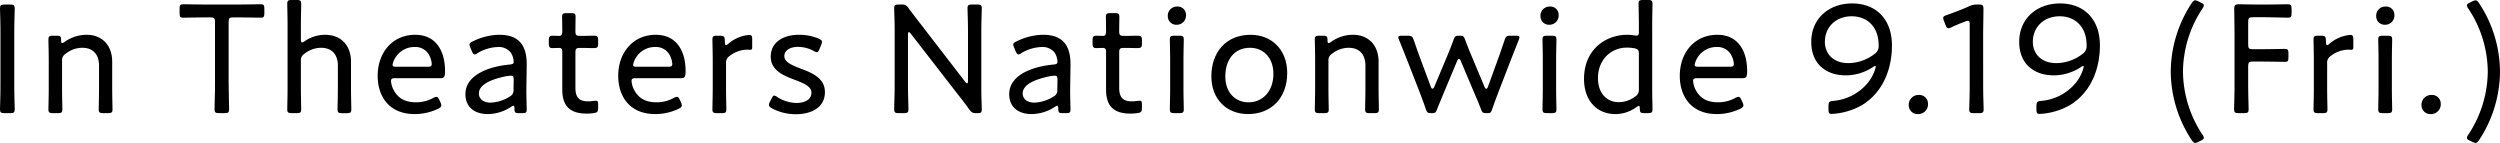 <svg xmlns="http://www.w3.org/2000/svg" xmlns:xlink="http://www.w3.org/1999/xlink" width="606.206" height="34.65" viewBox="0 0 606.206 34.65">
  <defs>
    <clipPath id="clip-path">
      <rect id="長方形_582" data-name="長方形 582" width="606.206" height="34.65" transform="translate(0 0)" fill="none"/>
    </clipPath>
  </defs>
  <g id="グループ_1174" data-name="グループ 1174" transform="translate(116 -2.052)">
    <g id="グループ_1299" data-name="グループ 1299" transform="translate(-116 2.052)">
      <g id="グループ_1298" data-name="グループ 1298" clip-path="url(#clip-path)">
        <path id="パス_3019" data-name="パス 3019" d="M1.14,27.432c-.912,0-1.14-.151-1.14-.95,0-.266.038-1.52.077-2.812S.114,20.9.114,19.833V8.7c0-1.14,0-2.622-.037-3.952S0,2.318,0,2.052c0-.8.228-.95,1.14-.95H2.432c.912,0,1.14.151,1.14.95,0,.266-.038,1.4-.076,2.774C3.458,6.117,3.458,7.6,3.458,8.7V19.833c0,1.1,0,2.621.038,3.952s.076,2.431.076,2.7c0,.8-.228.95-1.14.95Z"/>
        <path id="パス_3020" data-name="パス 3020" d="M15.047,21.542c0,1.71.076,4.445.076,4.939,0,.8-.228.951-1.14.951h-1.1c-.912,0-1.14-.152-1.14-.951,0-.494.077-3.229.077-4.939V14.59c0-1.748-.077-4.484-.077-4.978,0-.8.228-.95,1.14-.95h.836c.912,0,1.1.152,1.1,1.1,0,.494.076.683.266.683a1.168,1.168,0,0,0,.57-.265,9.09,9.09,0,0,1,5.319-1.748c3.876,0,6.231,2.659,6.231,6.5v6.61c0,1.71.076,4.445.076,4.939,0,.8-.228.951-1.14.951H25.078c-.912,0-1.14-.152-1.14-.951,0-.494.076-3.229.076-4.939V15.919c0-2.659-1.406-4.331-4.066-4.331a6.476,6.476,0,0,0-4.027,1.444,1.806,1.806,0,0,0-.874,1.747Z"/>
        <path id="パス_3021" data-name="パス 3021" d="M55.44,19.833c0,1.367.038,3.381.076,4.863.038.912.038,1.6.038,1.785,0,.8-.228.951-1.14.951H53.16c-.911,0-1.139-.152-1.139-.951,0-.189,0-.949.038-1.937.075-1.443.075-3.381.075-4.711V5.356c0-.949-.19-1.139-1.139-1.139H49.627c-1.748,0-4.483.076-5.243.076-.684,0-.836-.228-.836-1.1V2.165c0-.912.152-1.14.95-1.14.494,0,3.533.077,5.319.077h7.978c1.787,0,4.864-.077,5.358-.077.8,0,.95.228.95,1.14V3.191c0,.874-.152,1.1-.836,1.1-.76,0-3.534-.076-5.244-.076H56.58c-.95,0-1.14.19-1.14,1.139Z"/>
        <path id="パス_3022" data-name="パス 3022" d="M72.959,21.542c0,1.672.076,4.445.076,4.939,0,.8-.228.951-1.14.951h-1.1c-.912,0-1.14-.152-1.14-.951,0-.494.077-3.191.077-4.939V5.927c0-1.71-.077-4.369-.077-4.978,0-.8.228-.949,1.14-.949h1.1c.912,0,1.14.151,1.14.949,0,.571-.076,3.23-.076,4.978V9.5c0,.532.076.8.3.8a1.43,1.43,0,0,0,.608-.3,8.639,8.639,0,0,1,5.015-1.557c3.876,0,6.231,2.659,6.231,6.5v6.61c0,1.748.076,4.408.076,4.939,0,.8-.228.951-1.14.951H82.99c-.912,0-1.14-.152-1.14-.951,0-.531.076-3.267.076-4.939V15.919c0-2.659-1.406-4.331-4.066-4.331a6.476,6.476,0,0,0-4.027,1.444,1.806,1.806,0,0,0-.874,1.747Z"/>
        <path id="パス_3023" data-name="パス 3023" d="M106.776,24.772a2.019,2.019,0,0,1,.229.76c0,.342-.229.57-.76.836a13.06,13.06,0,0,1-5.7,1.291c-6.232,0-8.967-4.331-8.967-9.27,0-5.623,3.571-9.954,9.119-9.954,4.673,0,7.219,3.457,7.219,8.852,0,1.4-.267,1.672-1.141,1.672H95.8c-.722,0-.988.151-.988.684a5.533,5.533,0,0,0,.645,2.2c1.065,1.937,2.661,2.963,5.471,2.963a8.6,8.6,0,0,0,4.067-1.026,2.056,2.056,0,0,1,.835-.3c.266,0,.457.228.722.8ZM104.688,15.5a4.946,4.946,0,0,0-.457-1.785,3.743,3.743,0,0,0-3.609-2.319,5.4,5.4,0,0,0-4.75,2.584,4.719,4.719,0,0,0-.684,1.749c0,.341.266.456.875.456H103.7c.722,0,.988-.153.988-.685"/>
        <path id="パス_3024" data-name="パス 3024" d="M125.815,27.432c-.874,0-1.063-.151-1.063-1.026,0-.532-.076-.76-.266-.76-.152,0-.266.076-.57.267a10.36,10.36,0,0,1-5.623,1.747c-3.116,0-5.434-1.6-5.434-4.826,0-4.825,6.041-6.762,10.715-7.18.722-.076.988-.19.988-.684a4.514,4.514,0,0,0-.684-2.2,3.71,3.71,0,0,0-3.154-1.368,10.11,10.11,0,0,0-4.863,1.444,1.551,1.551,0,0,1-.76.342c-.266,0-.456-.228-.684-.76l-.342-.836a2.005,2.005,0,0,1-.228-.759c0-.342.228-.533.8-.8a14.842,14.842,0,0,1,6.421-1.6c5.244,0,6.725,3.153,6.649,7.447l-.076,5.319c-.038,1.976.076,4.369.076,5.4,0,.685-.228.836-1.1.836Zm-1.937-9.081a10.99,10.99,0,0,0-2.242.381c-3.039.722-5.509,1.974-5.509,3.913,0,1.4,1.14,2.241,2.85,2.241a9.281,9.281,0,0,0,4.635-1.481,1.635,1.635,0,0,0,.912-1.672l.038-2.356c0-.759-.114-1.026-.684-1.026"/>
        <path id="パス_3025" data-name="パス 3025" d="M145.043,26.14c0,.95-.228,1.178-1.14,1.292a11.807,11.807,0,0,1-1.633.114c-4.332,0-5.928-2.09-5.928-5.851V12.538c0-.683-.266-.912-.722-.912-.645,0-1.368.038-1.633.038-.722,0-.912-.266-.912-1.139V9.8c0-.873.19-1.14.912-1.14.265,0,.95.039,1.633.039.456,0,.722-.19.722-1.14,0-1.444-.038-2.926-.038-3.419,0-.8.19-.95,1.1-.95h1.064c.912,0,1.1.151,1.1.95,0,.493-.038,1.975-.038,3.419,0,.95.19,1.14,1.14,1.14h.57c.836,0,2.355-.039,2.621-.039.988,0,1.178.153,1.178,1.14v.723c0,.987-.19,1.139-1.178,1.139-.3,0-1.785-.038-2.621-.038h-.57c-.95,0-1.14.19-1.14,1.14v8.549c0,2.47,1.064,3.267,3.154,3.267.569,0,1.367-.151,1.785-.151.494,0,.57.228.57.987Z"/>
        <path id="パス_3026" data-name="パス 3026" d="M165.107,24.772a2.014,2.014,0,0,1,.228.76c0,.342-.228.57-.76.836a13.063,13.063,0,0,1-5.7,1.291c-6.231,0-8.967-4.331-8.967-9.27,0-5.623,3.572-9.954,9.119-9.954,4.673,0,7.219,3.457,7.219,8.852,0,1.4-.266,1.672-1.14,1.672H154.126c-.721,0-.987.151-.987.684a5.537,5.537,0,0,0,.646,2.2c1.064,1.937,2.659,2.963,5.471,2.963a8.589,8.589,0,0,0,4.065-1.026,2.06,2.06,0,0,1,.836-.3c.266,0,.456.228.722.8Zm-2.09-9.271a4.943,4.943,0,0,0-.456-1.785,3.744,3.744,0,0,0-3.609-2.319,5.4,5.4,0,0,0-4.749,2.584,4.706,4.706,0,0,0-.685,1.749c0,.341.267.456.874.456h7.637c.722,0,.988-.153.988-.685"/>
        <path id="パス_3027" data-name="パス 3027" d="M176.052,21.542c0,1.71.076,4.445.076,4.939,0,.8-.228.951-1.139.951h-1.1c-.911,0-1.14-.152-1.14-.951,0-.494.077-3.229.077-4.939V14.59c0-1.748-.077-4.484-.077-4.978,0-.8.229-.95,1.14-.95h.646c.988,0,1.216.191,1.216,1.179,0,.76.076,1.1.3,1.1.152,0,.266-.076.57-.341a8.848,8.848,0,0,1,5.015-2.128c.608,0,.76.265.76,1.063v1.976q0,.57-.455.57c-.305,0-.533-.038-.836-.038a7.072,7.072,0,0,0-4.218,1.558,1.85,1.85,0,0,0-.836,1.748Z"/>
        <path id="パス_3028" data-name="パス 3028" d="M200.029,22.341c0,3.723-3.306,5.356-7.029,5.356a12.352,12.352,0,0,1-5.776-1.405c-.532-.305-.759-.532-.759-.874a1.854,1.854,0,0,1,.227-.76l.38-.721c.3-.571.418-.76.646-.76a1.8,1.8,0,0,1,.8.379,8.881,8.881,0,0,0,4.635,1.406c2.09,0,3.61-.874,3.61-2.508,0-1.481-1.824-2.241-3.876-3.039-2.773-1.026-6-2.279-6-5.7,0-3.191,2.659-5.281,6.876-5.281a12.078,12.078,0,0,1,4.711.912c.571.265.836.455.836.836a2.274,2.274,0,0,1-.189.721l-.38.912c-.229.57-.38.836-.646.836a1.922,1.922,0,0,1-.8-.3,8.045,8.045,0,0,0-3.8-.987c-1.9,0-3.306.835-3.306,2.241,0,1.481,1.9,2.241,4.1,3.077,2.7,1.026,5.737,2.28,5.737,5.662"/>
        <path id="パス_3029" data-name="パス 3029" d="M220.169,19.833c0,1.025,0,2.394.038,3.609.038,1.407.076,2.774.076,3.039,0,.8-.228.951-1.14.951h-1.178c-.911,0-1.14-.152-1.14-.951,0-.265.038-1.6.076-2.962.039-1.254.039-2.661.039-3.686V8.13c0-1.026,0-2.318-.039-3.457-.038-1.292-.076-2.356-.076-2.621,0-.8.229-.95,1.14-.95h.532a1.81,1.81,0,0,1,1.861.95c1.1,1.481,2.205,2.886,3.344,4.369l10.335,13.412c.19.228.342.38.456.38.152,0,.228-.228.228-.609V8.7c0-1.1,0-2.621-.038-3.913-.038-1.368-.076-2.47-.076-2.735,0-.8.228-.95,1.139-.95h1.179c.911,0,1.14.151,1.14.95,0,.265-.039,1.443-.077,2.849-.038,1.254-.038,2.7-.038,3.8V20.4c0,1.065,0,2.357.038,3.5.038,1.178.077,2.318.077,2.583,0,.8-.229.951-.989.951h-.38c-.836,0-1.1-.152-1.71-.951-.987-1.405-2.013-2.7-3.115-4.1L220.853,8.169c-.19-.229-.342-.381-.456-.381-.152,0-.228.229-.228.608Z"/>
        <path id="パス_3030" data-name="パス 3030" d="M257.673,27.432c-.874,0-1.063-.151-1.063-1.026,0-.532-.076-.76-.267-.76-.151,0-.265.076-.569.267a10.358,10.358,0,0,1-5.623,1.747c-3.116,0-5.434-1.6-5.434-4.826,0-4.825,6.041-6.762,10.715-7.18.722-.076.988-.19.988-.684a4.515,4.515,0,0,0-.684-2.2,3.71,3.71,0,0,0-3.153-1.368,10.111,10.111,0,0,0-4.864,1.444,1.552,1.552,0,0,1-.759.342c-.267,0-.456-.228-.685-.76l-.342-.836a2,2,0,0,1-.227-.759c0-.342.227-.533.8-.8a14.834,14.834,0,0,1,6.42-1.6c5.244,0,6.725,3.153,6.649,7.447L259.5,21.2c-.038,1.976.075,4.369.075,5.4,0,.685-.228.836-1.1.836Zm-1.937-9.081a11,11,0,0,0-2.242.381c-3.039.722-5.509,1.974-5.509,3.913,0,1.4,1.14,2.241,2.85,2.241a9.281,9.281,0,0,0,4.635-1.481,1.635,1.635,0,0,0,.912-1.672l.038-2.356c0-.759-.115-1.026-.684-1.026"/>
        <path id="パス_3031" data-name="パス 3031" d="M276.9,26.14c0,.95-.229,1.178-1.141,1.292a11.784,11.784,0,0,1-1.633.114c-4.331,0-5.927-2.09-5.927-5.851V12.538c0-.683-.266-.912-.722-.912-.646,0-1.368.038-1.634.038-.721,0-.912-.266-.912-1.139V9.8c0-.873.191-1.14.912-1.14.266,0,.95.039,1.634.039.456,0,.722-.19.722-1.14,0-1.444-.038-2.926-.038-3.419,0-.8.19-.95,1.1-.95h1.065c.911,0,1.1.151,1.1.95,0,.493-.038,1.975-.038,3.419,0,.95.191,1.14,1.14,1.14h.57c.836,0,2.356-.039,2.621-.039.989,0,1.179.153,1.179,1.14v.723c0,.987-.19,1.139-1.179,1.139-.3,0-1.785-.038-2.621-.038h-.57c-.949,0-1.14.19-1.14,1.14v8.549c0,2.47,1.064,3.267,3.154,3.267.57,0,1.368-.151,1.786-.151.494,0,.57.228.57.987Z"/>
        <path id="パス_3032" data-name="パス 3032" d="M287.581,3.572A2.232,2.232,0,0,1,285.3,6a2.046,2.046,0,0,1-2.128-2.09,2.2,2.2,0,0,1,2.28-2.317,1.979,1.979,0,0,1,2.127,1.976m-2.773,23.86c-.912,0-1.14-.151-1.14-.95,0-.608.076-3.571.076-4.94V14.59c0-1.748-.076-4.445-.076-4.977,0-.8.228-.951,1.14-.951h1.1c.912,0,1.139.153,1.139.951,0,.494-.076,3.191-.076,4.977v6.952c0,1.559.076,4.409.076,4.94,0,.8-.227.95-1.139.95Z"/>
        <path id="パス_3033" data-name="パス 3033" d="M312.126,17.667c0,6.193-3.951,9.992-9.5,9.992-5.054,0-8.891-3.457-8.891-9.156,0-5.813,3.533-10.068,9.536-10.068,4.978,0,8.853,3.533,8.853,9.232m-15.008.874c0,3.876,2.394,6.269,5.623,6.269,3.458,0,6.041-2.7,6.041-6.915,0-3.952-2.469-6.307-5.661-6.307-3.913,0-6,3-6,6.953"/>
        <path id="パス_3034" data-name="パス 3034" d="M322.123,21.542c0,1.71.075,4.445.075,4.939,0,.8-.227.951-1.139.951h-1.1c-.912,0-1.14-.152-1.14-.951,0-.494.076-3.229.076-4.939V14.59c0-1.748-.076-4.484-.076-4.978,0-.8.228-.95,1.14-.95h.836c.912,0,1.1.152,1.1,1.1,0,.494.077.683.266.683a1.164,1.164,0,0,0,.57-.265,9.091,9.091,0,0,1,5.32-1.748c3.875,0,6.231,2.659,6.231,6.5v6.61c0,1.71.075,4.445.075,4.939,0,.8-.227.951-1.139.951h-1.064c-.912,0-1.139-.152-1.139-.951,0-.494.075-3.229.075-4.939V15.919c0-2.659-1.4-4.331-4.066-4.331A6.478,6.478,0,0,0,323,13.032a1.805,1.805,0,0,0-.873,1.747Z"/>
        <path id="パス_3035" data-name="パス 3035" d="M350.165,22.341c-.532,1.329-1.14,2.7-1.71,4.179-.3.8-.494.912-1.178.912h-.341c-.684,0-.875-.114-1.178-.912-.494-1.482-1.027-2.85-1.52-4.179l-3.04-7.789c-.607-1.52-1.216-3.078-1.937-4.825a2.172,2.172,0,0,1-.191-.647c0-.342.267-.418.912-.418h1.292c1.026,0,1.216.153,1.558,1.1.57,1.672,1.1,3.153,1.672,4.711l2.432,6.535c.152.38.265.494.417.494s.3-.152.457-.494l2.962-7.067c.571-1.368,1.141-2.774,1.71-4.332.3-.835.533-.95,1.216-.95h.342c.723,0,.912.115,1.216.95.57,1.558,1.14,2.926,1.71,4.293l3,7.144c.151.342.3.493.418.493.151,0,.3-.151.418-.493l2.355-6.5c.608-1.634,1.1-3.115,1.672-4.787.3-.95.494-1.1,1.52-1.1h1.177c.646,0,.912.076.912.418a2.193,2.193,0,0,1-.19.647c-.684,1.747-1.291,3.266-1.9,4.825l-3.04,7.865c-.494,1.329-.988,2.621-1.482,4.065-.266.836-.456.95-1.14.95h-.379c-.684,0-.874-.114-1.178-.912-.571-1.482-1.1-2.736-1.71-4.142l-3.192-7.56c-.152-.342-.3-.532-.456-.532s-.3.19-.456.532Z"/>
        <path id="パス_3036" data-name="パス 3036" d="M377.943,3.572A2.232,2.232,0,0,1,375.664,6a2.046,2.046,0,0,1-2.128-2.09,2.2,2.2,0,0,1,2.28-2.317,1.979,1.979,0,0,1,2.127,1.976m-2.773,23.86c-.912,0-1.14-.151-1.14-.95,0-.608.076-3.571.076-4.94V14.59c0-1.748-.076-4.445-.076-4.977,0-.8.228-.951,1.14-.951h1.1c.912,0,1.139.153,1.139.951,0,.494-.076,3.191-.076,4.977v6.952c0,1.559.076,4.409.076,4.94,0,.8-.227.95-1.139.95Z"/>
        <path id="パス_3037" data-name="パス 3037" d="M398.69,27.432c-.874,0-1.064-.152-1.064-1.1,0-.456-.077-.646-.266-.646-.114,0-.229.038-.532.266a8.619,8.619,0,0,1-5.091,1.709c-4.636,0-7.637-3.38-7.637-8.509,0-7.371,5.471-10.715,10.448-10.715a9.057,9.057,0,0,1,1.748.152,2.966,2.966,0,0,0,.532.037c.494,0,.57-.227.57-.949V5.927c0-1.748-.076-4.483-.076-4.978,0-.8.227-.949,1.14-.949h1.1c.912,0,1.141.152,1.141.949,0,.5-.076,3.23-.076,4.978V21.542c0,1.71.076,4.446.076,4.94,0,.8-.229.95-1.141.95ZM394.358,11.55c-3.381,0-6.877,2.622-6.877,7.409,0,3.648,2.128,5.814,5.054,5.814a6.645,6.645,0,0,0,4.027-1.407,1.826,1.826,0,0,0,.836-1.71V13.07c0-.912-.228-1.178-1.1-1.368a9.779,9.779,0,0,0-1.938-.152"/>
        <path id="パス_3038" data-name="パス 3038" d="M422.516,24.772a2.014,2.014,0,0,1,.228.76c0,.342-.228.57-.76.836a13.061,13.061,0,0,1-5.7,1.291c-6.23,0-8.965-4.331-8.965-9.27,0-5.623,3.571-9.954,9.118-9.954,4.674,0,7.218,3.457,7.218,8.852,0,1.4-.265,1.672-1.139,1.672H411.535c-.721,0-.987.151-.987.684a5.537,5.537,0,0,0,.646,2.2c1.063,1.937,2.659,2.963,5.471,2.963a8.6,8.6,0,0,0,4.066-1.026,2.057,2.057,0,0,1,.835-.3c.266,0,.456.228.722.8Zm-2.09-9.271a4.922,4.922,0,0,0-.456-1.785,3.744,3.744,0,0,0-3.609-2.319,5.4,5.4,0,0,0-4.749,2.584,4.7,4.7,0,0,0-.684,1.749c0,.341.266.456.874.456h7.637c.721,0,.987-.153.987-.685"/>
        <path id="パス_3039" data-name="パス 3039" d="M449.115.835c5.889,0,9.651,3.914,9.651,10.183,0,5.737-2.2,11.36-7.219,14.438a16.373,16.373,0,0,1-7.371,2.166c-.646,0-.8-.229-.8-1.065v-.8c0-1.026.152-1.178,1.178-1.292a12.161,12.161,0,0,0,8.472-4.522,9.768,9.768,0,0,0,1.824-3.761c0-.114-.038-.19-.114-.19a1.161,1.161,0,0,0-.569.266,11.951,11.951,0,0,1-6.65,2.013c-4.369,0-8.32-2.469-8.32-8.13,0-5.585,4.217-9.309,9.916-9.309m-.076,3.116c-4.142,0-6.535,2.888-6.535,6.155,0,3,2.09,5.2,5.7,5.2a10.425,10.425,0,0,0,6.308-2.2,2.291,2.291,0,0,0,1.025-2.2c0-4.294-2.7-6.953-6.5-6.953"/>
        <path id="パス_3040" data-name="パス 3040" d="M467.508,25.19a2.363,2.363,0,0,1-2.432,2.469,2.127,2.127,0,0,1-2.241-2.127,2.381,2.381,0,0,1,2.469-2.508,2.105,2.105,0,0,1,2.2,2.166"/>
        <path id="パス_3041" data-name="パス 3041" d="M480.884,19.833c0,1.1,0,2.621.038,3.913.037,1.254.075,2.508.075,2.735,0,.8-.227.951-1.139.951h-1.216c-.912,0-1.14-.152-1.14-.951,0-.265.038-1.367.076-2.7s.038-2.849.038-3.951V5.965c0-.646-.076-.912-.418-.912a1.709,1.709,0,0,0-.646.152c-1.216.456-2.394.95-3.343,1.405a2.006,2.006,0,0,1-.76.229c-.342,0-.494-.266-.722-.836l-.342-.912a2.245,2.245,0,0,1-.189-.722c0-.342.265-.532.873-.722,1.6-.57,3.723-1.368,5.244-2.051a4.456,4.456,0,0,1,2.2-.494h.3c.988,0,1.139.19,1.139,1.177,0,1.292-.075,4.749-.075,6.421Z"/>
        <path id="パス_3042" data-name="パス 3042" d="M499.541.835c5.889,0,9.651,3.914,9.651,10.183,0,5.737-2.2,11.36-7.219,14.438a16.373,16.373,0,0,1-7.371,2.166c-.646,0-.8-.229-.8-1.065v-.8c0-1.026.152-1.178,1.178-1.292a12.161,12.161,0,0,0,8.472-4.522,9.769,9.769,0,0,0,1.824-3.761c0-.114-.038-.19-.114-.19a1.161,1.161,0,0,0-.569.266,11.951,11.951,0,0,1-6.65,2.013c-4.369,0-8.32-2.469-8.32-8.13,0-5.585,4.217-9.309,9.916-9.309m-.076,3.116c-4.142,0-6.535,2.888-6.535,6.155,0,3,2.09,5.2,5.7,5.2a10.425,10.425,0,0,0,6.308-2.2,2.291,2.291,0,0,0,1.025-2.2c0-4.294-2.7-6.953-6.5-6.953"/>
        <path id="パス_3043" data-name="パス 3043" d="M533.094,34.385a2.172,2.172,0,0,1-.8.266c-.3,0-.531-.228-.874-.722a30.5,30.5,0,0,1-5.053-16.565A30.5,30.5,0,0,1,531.422.8c.343-.494.57-.723.874-.723a2.159,2.159,0,0,1,.8.267l.532.266c.532.227.76.418.76.721a1.548,1.548,0,0,1-.342.76,27.966,27.966,0,0,0-4.711,15.275,28.059,28.059,0,0,0,4.711,15.273,1.551,1.551,0,0,1,.342.76c0,.3-.228.494-.76.721Z"/>
        <path id="パス_3044" data-name="パス 3044" d="M545.141,19.833c0,1.025,0,2.432.038,3.686.038,1.367.075,2.7.075,2.962,0,.8-.227.951-1.139.951h-1.254c-.911,0-1.14-.152-1.14-.951,0-.265.038-1.443.076-2.849.038-1.291.038-2.736.038-3.8V8.587c0-2.242-.076-6.193-.076-6.459,0-.836.266-1.1,1.1-1.1.266,0,3.116.077,4.9.077H549.4c1.824,0,4.825-.077,5.319-.077.8,0,.95.228.95,1.14V3.191c0,.912-.152,1.1-.95,1.1-.494,0-3.5-.114-5.319-.114h-3.115c-.951,0-1.14.19-1.14,1.14V10.79c0,.95.189,1.14,1.14,1.14h2.355c1.786,0,4.825-.076,5.319-.076.8,0,.951.228.951,1.139V13.9c0,.874-.153,1.1-.836,1.1-.76,0-3.648-.076-5.434-.076h-2.355c-.951,0-1.14.19-1.14,1.139Z"/>
        <path id="パス_3045" data-name="パス 3045" d="M564.293,21.542c0,1.71.075,4.445.075,4.939,0,.8-.227.951-1.139.951h-1.1c-.912,0-1.14-.152-1.14-.951,0-.494.076-3.229.076-4.939V14.59c0-1.748-.076-4.484-.076-4.978,0-.8.228-.95,1.14-.95h.645c.989,0,1.216.191,1.216,1.179,0,.76.076,1.1.305,1.1.151,0,.266-.076.569-.341a8.848,8.848,0,0,1,5.016-2.128c.607,0,.76.265.76,1.063v1.976c0,.38-.153.57-.456.57s-.533-.038-.836-.038a7.073,7.073,0,0,0-4.218,1.558,1.85,1.85,0,0,0-.835,1.748Z"/>
        <path id="パス_3046" data-name="パス 3046" d="M580.594,3.572A2.232,2.232,0,0,1,578.315,6a2.046,2.046,0,0,1-2.128-2.09,2.2,2.2,0,0,1,2.28-2.317,1.979,1.979,0,0,1,2.127,1.976m-2.773,23.86c-.912,0-1.14-.151-1.14-.95,0-.608.076-3.571.076-4.94V14.59c0-1.748-.076-4.445-.076-4.977,0-.8.228-.951,1.14-.951h1.1c.912,0,1.139.153,1.139.951,0,.494-.076,3.191-.076,4.977v6.952c0,1.559.076,4.409.076,4.94,0,.8-.227.95-1.139.95Z"/>
        <path id="パス_3047" data-name="パス 3047" d="M591.842,25.19a2.363,2.363,0,0,1-2.432,2.469,2.127,2.127,0,0,1-2.241-2.127,2.381,2.381,0,0,1,2.469-2.508,2.105,2.105,0,0,1,2.2,2.166"/>
        <path id="パス_3048" data-name="パス 3048" d="M598.188,33.4a1.549,1.549,0,0,1,.343-.76,28.057,28.057,0,0,0,4.711-15.273,27.966,27.966,0,0,0-4.711-15.275,1.54,1.54,0,0,1-.343-.759c0-.3.229-.5.761-.722l.531-.266a2.158,2.158,0,0,1,.8-.266c.3,0,.531.228.873.722a30.491,30.491,0,0,1,5.054,16.566,30.49,30.49,0,0,1-5.054,16.565c-.342.494-.569.722-.873.722a2.158,2.158,0,0,1-.8-.266l-.531-.266c-.532-.228-.761-.418-.761-.722"/>
      </g>
    </g>
  </g>
</svg>
